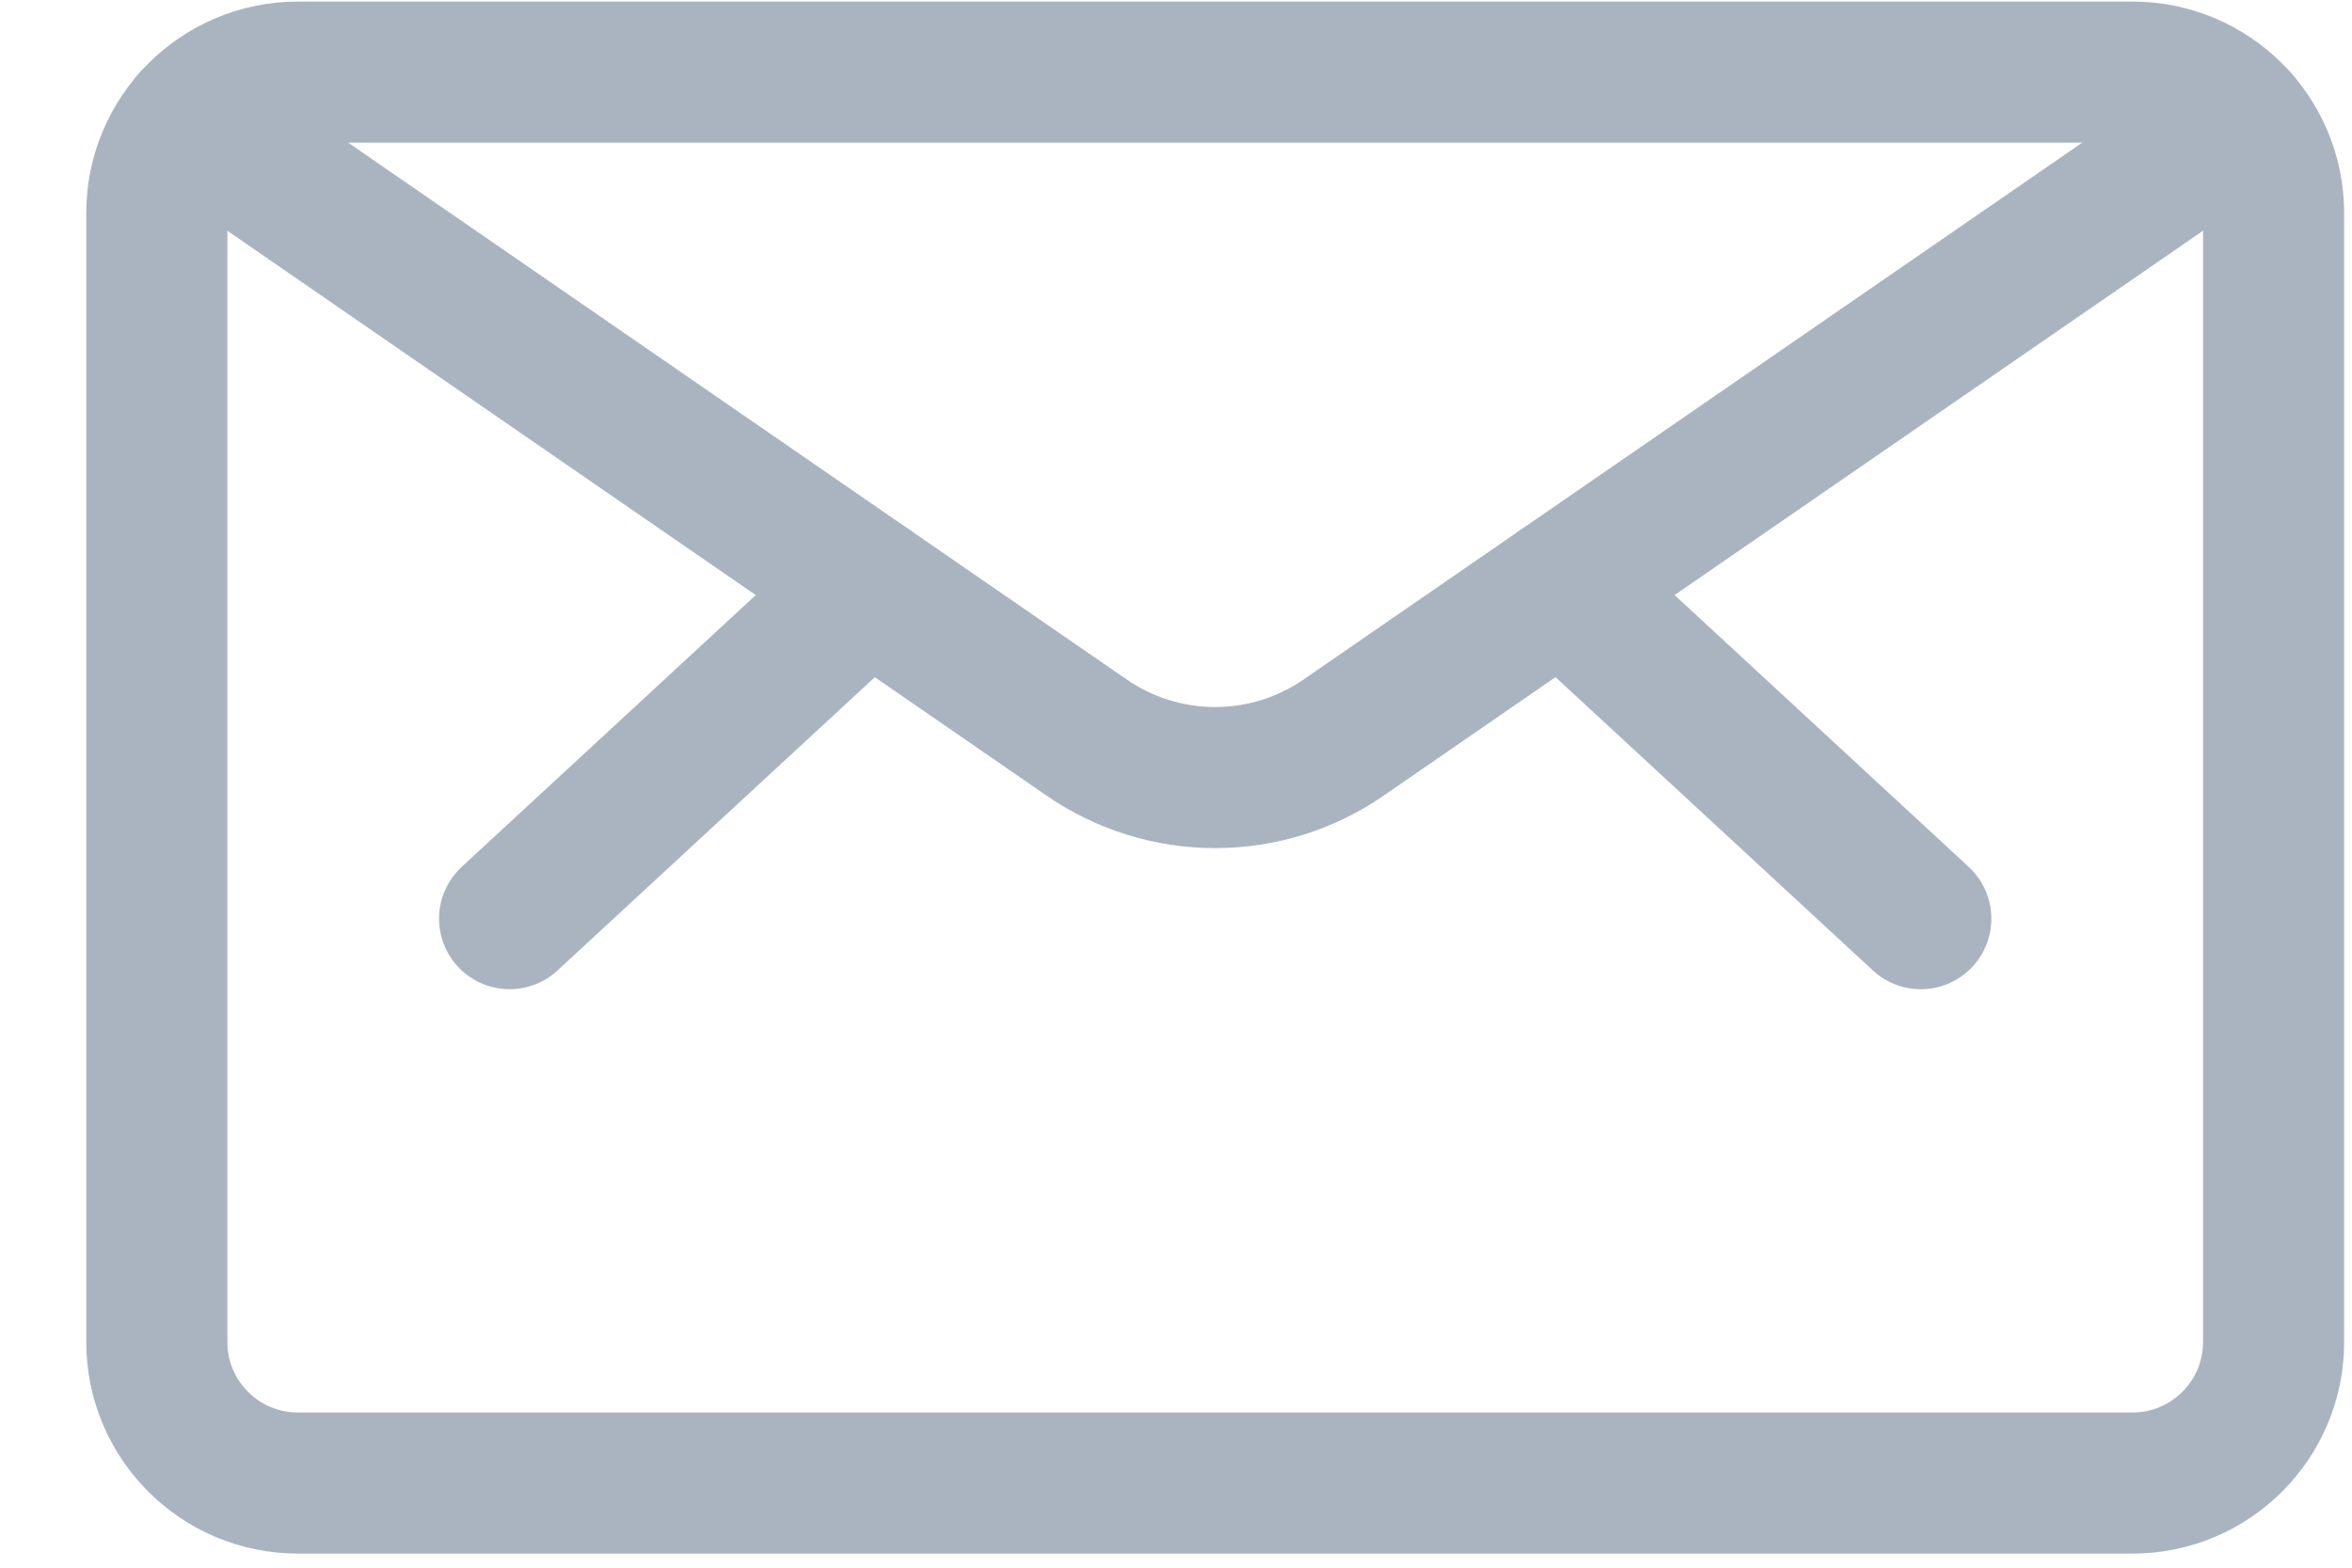 <svg width="15" height="10" viewBox="0 0 15 10" fill="none" xmlns="http://www.w3.org/2000/svg">
<path d="M13.6 0.46H1.9C1.403 0.46 1 0.863 1 1.36V8.56C1 9.057 1.403 9.46 1.9 9.46H13.6C14.097 9.46 14.5 9.057 14.5 8.56V1.36C14.5 0.863 14.097 0.46 13.6 0.46Z" stroke="#AAB4C1" stroke-width="0.9" stroke-linecap="round" stroke-linejoin="round"/>
<path d="M9.962 3.745L12.25 5.86" stroke="#AAB4C1" stroke-width="0.9" stroke-linecap="round" stroke-linejoin="round"/>
<path d="M5.538 3.745L3.25 5.86" stroke="#AAB4C1" stroke-width="0.9" stroke-linecap="round" stroke-linejoin="round"/>
<path d="M14.278 0.768L8.57 4.704C8.329 4.871 8.043 4.96 7.75 4.96C7.457 4.96 7.171 4.871 6.929 4.704L1.222 0.768" stroke="#AAB4C1" stroke-width="0.9" stroke-linecap="round" stroke-linejoin="round"/>
</svg>
